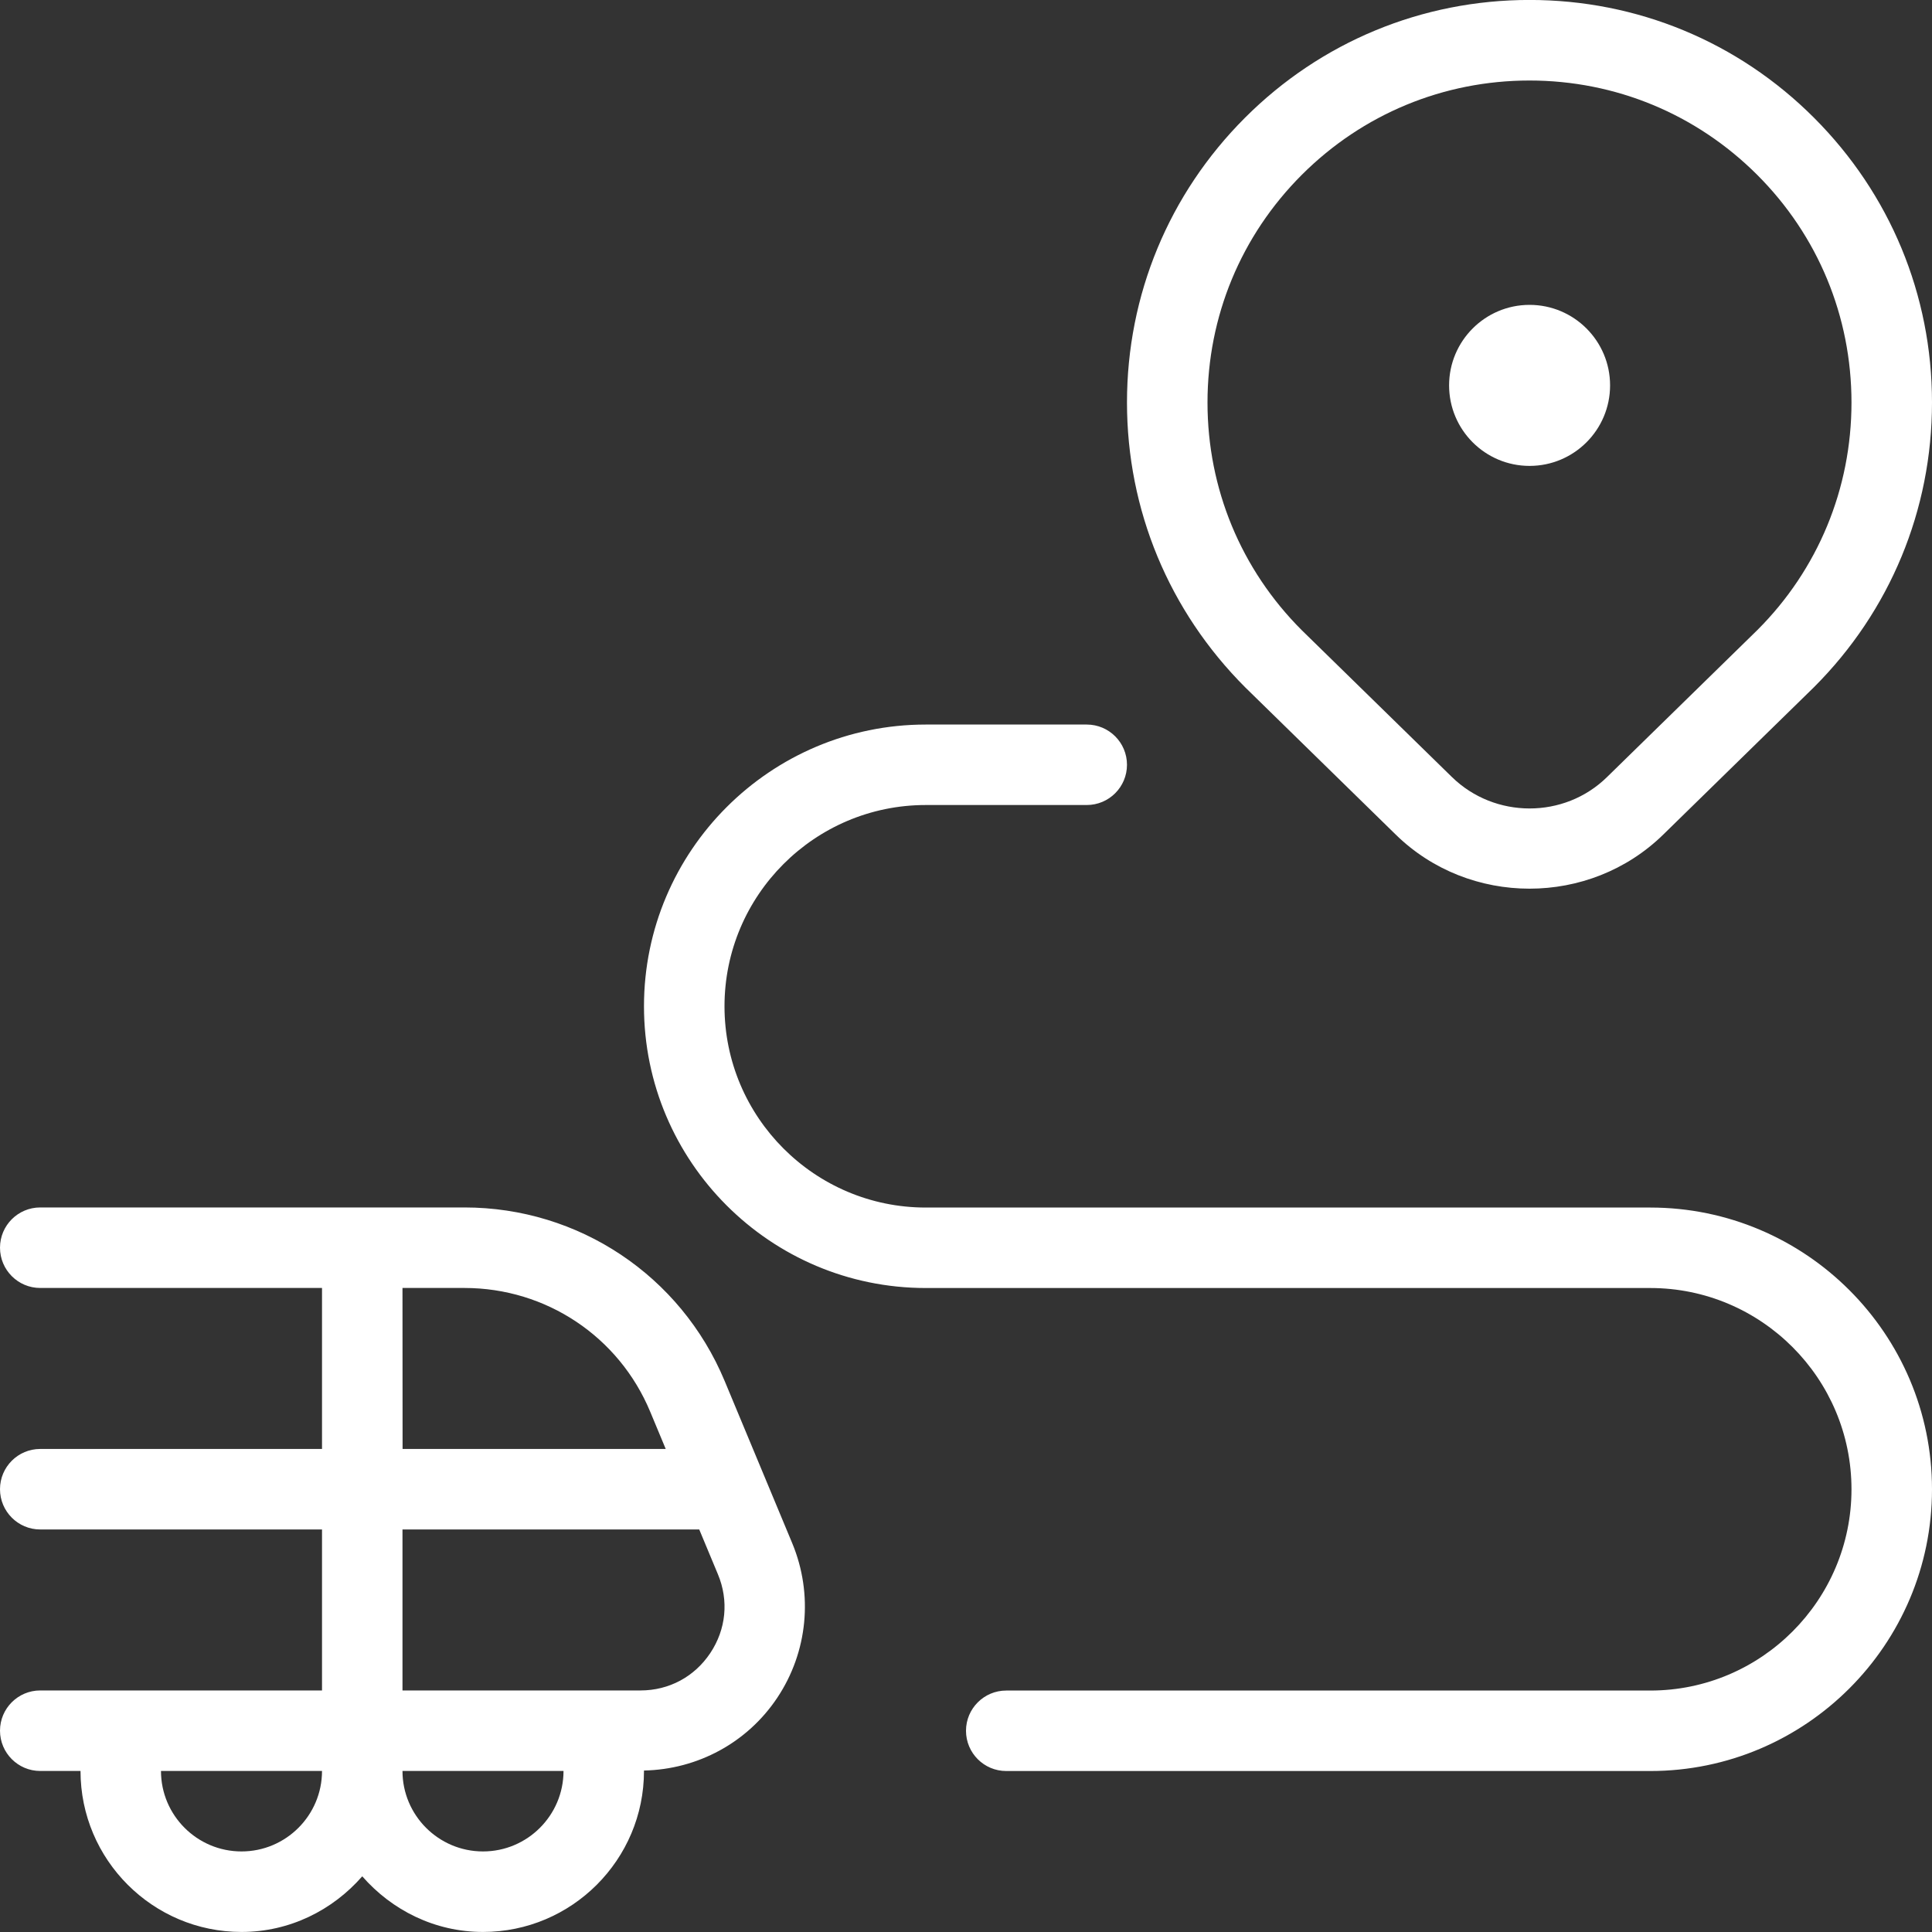 <svg width="40" height="40" viewBox="0 0 40 40" fill="none" xmlns="http://www.w3.org/2000/svg">
<rect x="0" y="0" width="40" height="40" fill="#333333" stroke="none"/>
<g clip-path="url(#clip0_3106_3210)">
<path d="M15.002 28.589C14.092 26.409 11.98 24.999 9.617 24.999H0.833C0.373 24.999 0 25.372 0 25.832C0 26.292 0.373 26.666 0.833 26.666H6.667V29.999H0.833C0.373 29.999 0 30.372 0 30.832C0 31.292 0.373 31.666 0.833 31.666H6.667V34.999H0.833C0.373 34.999 0 35.372 0 35.832C0 36.292 0.373 36.666 0.833 36.666H1.667C1.667 38.504 3.162 39.999 5 39.999C6 39.999 6.888 39.547 7.5 38.847C8.112 39.547 9 39.999 10 39.999C11.838 39.999 13.333 38.504 13.333 36.666C13.333 36.662 13.332 36.661 13.332 36.657C14.445 36.634 15.473 36.079 16.092 35.151C16.725 34.202 16.84 33.006 16.403 31.952L15.002 28.589ZM8.333 26.666H9.617C11.305 26.666 12.815 27.672 13.463 29.231L13.783 29.999H8.335L8.333 26.666ZM5 38.332C4.08 38.332 3.333 37.584 3.333 36.666H6.667C6.667 37.584 5.92 38.332 5 38.332ZM10 38.332C9.08 38.332 8.333 37.584 8.333 36.666H11.667C11.667 37.584 10.92 38.332 10 38.332ZM14.705 34.226C14.377 34.717 13.85 34.999 13.26 34.999H8.333V31.666H14.477L14.863 32.592C15.092 33.139 15.033 33.734 14.705 34.226ZM28.895 17.277C29.658 18.026 30.663 18.399 31.667 18.399C32.67 18.399 33.673 18.026 34.438 17.277L37.558 14.226C39.132 12.652 40 10.559 40 8.332C40 6.106 39.132 4.014 37.558 2.439C35.985 0.864 33.892 -0.001 31.667 -0.001C29.442 -0.001 27.347 0.866 25.775 2.439C24.202 4.012 23.333 6.106 23.333 8.332C23.333 10.559 24.202 12.651 25.782 14.232L28.895 17.277ZM26.953 3.619C28.212 2.361 29.887 1.667 31.667 1.667C33.447 1.667 35.12 2.361 36.38 3.619C37.64 4.877 38.333 6.552 38.333 8.334C38.333 10.116 37.64 11.789 36.387 13.042L33.273 16.087C32.388 16.957 30.947 16.954 30.06 16.087L26.953 13.049C25.693 11.791 25 10.116 25 8.334C25 6.552 25.693 4.879 26.953 3.619ZM40 30.834C40 34.051 37.383 36.667 34.167 36.667H20.833C20.373 36.667 20 36.294 20 35.834C20 35.374 20.373 35.001 20.833 35.001H34.167C36.465 35.001 38.333 33.131 38.333 30.834C38.333 28.537 36.465 26.667 34.167 26.667H19.167C15.95 26.667 13.333 24.051 13.333 20.834C13.333 17.617 15.95 15.001 19.167 15.001H22.5C22.96 15.001 23.333 15.374 23.333 15.834C23.333 16.294 22.96 16.667 22.5 16.667H19.167C16.868 16.667 15 18.537 15 20.834C15 23.131 16.868 25.001 19.167 25.001H34.167C37.383 25.001 40 27.617 40 30.834ZM33.335 7.979C33.335 8.899 32.588 9.646 31.668 9.646C30.748 9.646 30.002 8.899 30.002 7.979C30.002 7.059 30.748 6.312 31.668 6.312C32.588 6.312 33.335 7.059 33.335 7.979Z" fill="white"/>
</g>
<defs>
<clipPath id="clip0_3106_3210">
<rect width="40" height="40" fill="white"/>
</clipPath>
</defs>
</svg>

